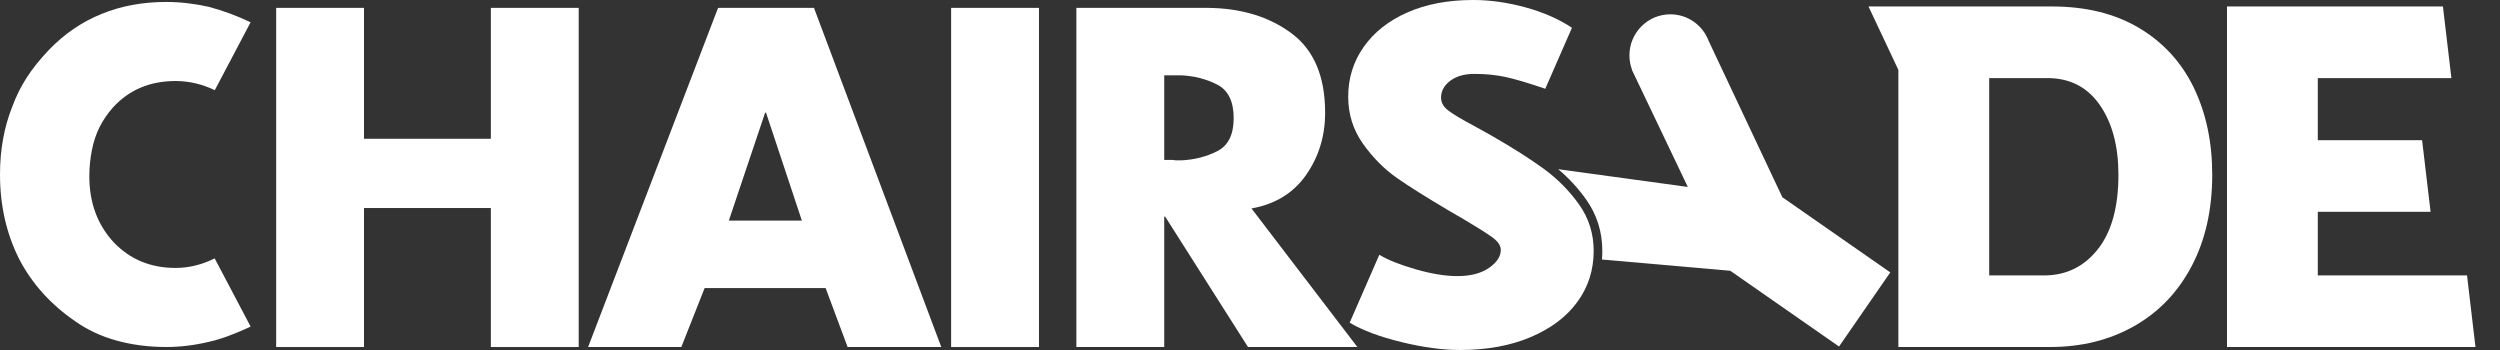 <svg width="100" height="14" viewBox="0 0 100 14" fill="none" xmlns="http://www.w3.org/2000/svg">
<rect x="0" y="0" width="100" height="14" fill="#333333" stroke="none"/>
<path d="M98.681 11.015L99.019 13.88H89.08V0.259H97.717L98.056 3.124H92.712V5.608H96.884L97.223 8.471H92.712V11.015H98.681Z" fill="white"/>
<path d="M87.751 3.504C87.258 2.49 86.53 1.695 85.565 1.12C84.6 0.546 83.439 0.259 82.082 0.259H74.74L75.935 2.796V13.88H82.002C83.266 13.88 84.39 13.6 85.375 13.039C86.36 12.479 87.125 11.678 87.671 10.636C88.217 9.594 88.489 8.379 88.489 6.99C88.489 5.682 88.242 4.52 87.751 3.505M83.909 9.975C83.356 10.669 82.642 11.017 81.763 11.017H79.568V3.124H81.903C82.794 3.124 83.49 3.482 83.989 4.195C84.488 4.91 84.737 5.842 84.737 6.99C84.737 8.285 84.461 9.28 83.909 9.975Z" fill="white"/>
<path d="M66.813 0.573C65.909 0.573 65.177 1.309 65.177 2.217C65.177 2.417 65.214 2.61 65.28 2.788L65.274 2.791L67.513 7.478L62.329 6.768C62.753 7.125 63.127 7.531 63.446 7.979C63.875 8.586 64.093 9.277 64.093 10.035C64.093 10.152 64.088 10.267 64.078 10.381L69.211 10.831L73.561 13.861L75.611 10.896L71.294 7.889L68.344 1.632C68.314 1.551 68.277 1.474 68.234 1.4L68.227 1.384H68.226C67.942 0.899 67.416 0.573 66.814 0.573H66.813Z" fill="white"/>
<path d="M58.393 13.999C57.694 13.999 56.914 13.893 56.052 13.682C55.188 13.471 54.501 13.213 53.987 12.908L55.172 10.192C55.528 10.404 56.019 10.598 56.644 10.777C57.27 10.955 57.821 11.044 58.293 11.044C58.82 11.044 59.242 10.935 59.558 10.717C59.874 10.498 60.032 10.258 60.032 9.993C60.032 9.822 59.916 9.653 59.686 9.487C59.455 9.322 59.084 9.087 58.57 8.783L57.958 8.427C57.062 7.899 56.364 7.459 55.864 7.109C55.363 6.758 54.915 6.306 54.52 5.751C54.125 5.195 53.928 4.568 53.928 3.867C53.928 3.127 54.135 2.463 54.55 1.874C54.965 1.286 55.548 0.827 56.299 0.496C57.05 0.166 57.926 0 58.927 0C59.612 0 60.313 0.1 61.031 0.298C61.748 0.496 62.365 0.768 62.878 1.111L61.811 3.551C61.113 3.312 60.576 3.154 60.2 3.075C59.825 2.995 59.413 2.956 58.966 2.956C58.571 2.956 58.252 3.049 58.007 3.233C57.763 3.419 57.642 3.643 57.642 3.908C57.642 4.106 57.743 4.282 57.948 4.433C58.152 4.586 58.492 4.788 58.966 5.038L59.677 5.434C60.506 5.91 61.198 6.35 61.752 6.753C62.304 7.157 62.775 7.633 63.164 8.181C63.553 8.729 63.747 9.348 63.747 10.034C63.747 10.802 63.529 11.482 63.095 12.076C62.661 12.671 62.039 13.14 61.228 13.484C60.419 13.828 59.473 14 58.393 14" fill="white"/>
<path d="M14.56 5.551H19.634V0.315H23.148V13.881H19.634V8.321H14.56V13.881H11.047V0.315H14.56V5.551Z" fill="white"/>
<path d="M32.075 8.825L30.641 4.507H30.605L29.153 8.825H32.075ZM33.025 11.523H28.185L27.253 13.881H23.524L28.723 0.315H32.559L37.651 13.881H33.904L33.025 11.523Z" fill="white"/>
<path d="M41.559 0.315H38.045V13.881H41.559V0.315Z" fill="white"/>
<path d="M46.569 6.397H46.909C46.969 6.409 47.029 6.414 47.088 6.414H47.25C47.775 6.39 48.257 6.268 48.693 6.045C49.13 5.823 49.347 5.383 49.347 4.723C49.347 4.063 49.13 3.611 48.693 3.386C48.256 3.161 47.775 3.038 47.25 3.013H46.569V6.397ZM50.046 8.321L54.295 13.881H49.92L46.605 8.663H46.569V13.881H43.055V0.315H48.308C49.647 0.327 50.764 0.667 51.66 1.332C52.556 1.998 53.005 3.056 53.005 4.507C53.005 5.443 52.751 6.273 52.243 6.999C51.735 7.725 51.003 8.172 50.047 8.34V8.322L50.046 8.321Z" fill="white"/>
<path d="M8.586 10.336C8.076 10.59 7.555 10.717 7.021 10.717C6.019 10.717 5.191 10.372 4.541 9.684C3.896 8.983 3.573 8.106 3.573 7.051C3.573 6.698 3.608 6.348 3.676 6.004C3.744 5.659 3.848 5.351 3.985 5.079C4.122 4.806 4.302 4.544 4.523 4.293C5.167 3.592 6 3.241 7.021 3.241C7.563 3.241 8.085 3.364 8.592 3.607L10.023 0.892C9.488 0.634 8.933 0.429 8.358 0.275C7.767 0.143 7.201 0.078 6.658 0.078C5.71 0.078 4.847 0.237 4.072 0.554C3.291 0.866 2.586 1.345 1.96 1.992C1.596 2.376 1.298 2.745 1.069 3.103C0.84 3.459 0.65 3.837 0.501 4.24C0.167 5.07 0 5.984 0 6.978C0 8.218 0.256 9.348 0.769 10.366C1.281 11.348 2.025 12.175 3.002 12.846C3.491 13.194 4.047 13.453 4.666 13.624C5.287 13.795 5.951 13.88 6.655 13.88C7.21 13.88 7.776 13.811 8.356 13.673C8.816 13.572 9.372 13.37 10.025 13.064L8.587 10.335L8.586 10.336Z" fill="white"/>
</svg>
